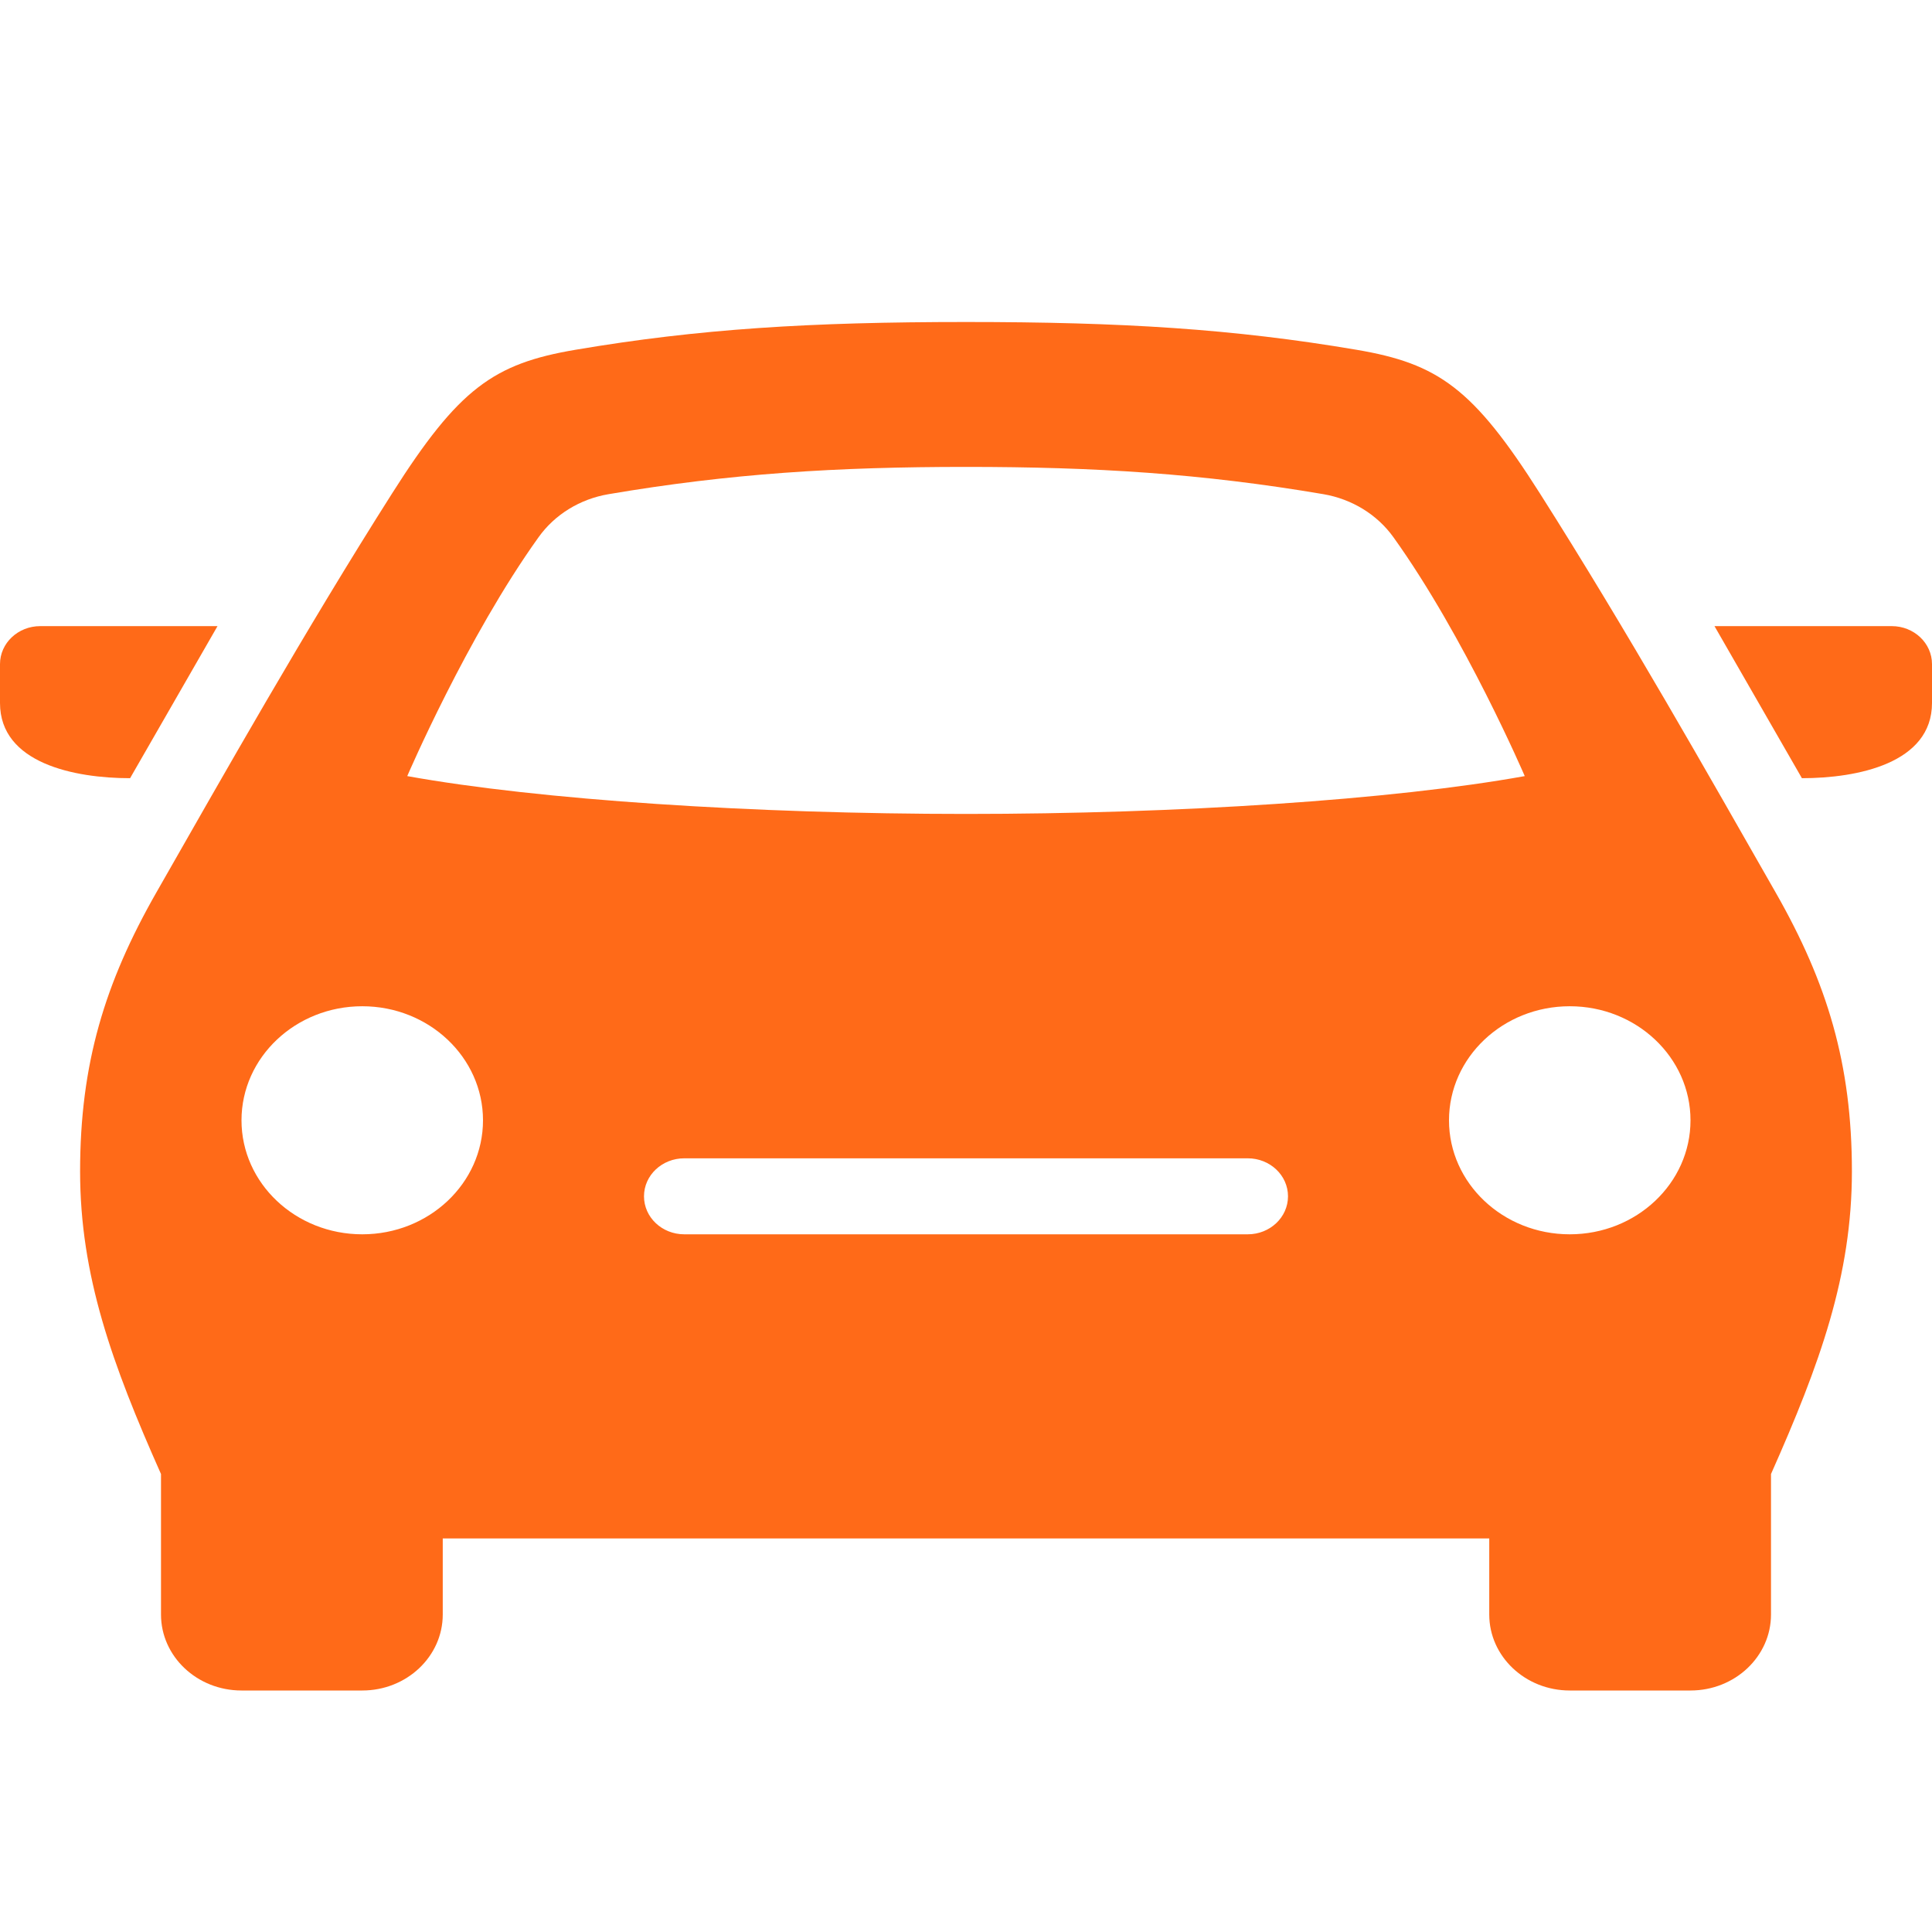 <svg width="24" height="24" viewBox="0 0 24 24" fill="none" xmlns="http://www.w3.org/2000/svg">
<path d="M23.5 7.778C23.776 7.778 24 7.989 24 8.25V8.733C24 9.482 23.074 9.667 22.384 9.667L21.298 7.778H23.5ZM22.059 11.089C22.698 12.209 23.005 13.216 23.005 14.551C23.005 15.845 22.608 16.944 22 18.311V20.056C22 20.577 21.552 21 21 21H19.5C18.948 21 18.5 20.577 18.5 20.056V19.111H5.5V20.056C5.5 20.577 5.052 21 4.5 21H3C2.448 21 2 20.577 2 20.056V18.311C1.392 16.944 0.995 15.845 0.995 14.551C0.995 13.216 1.302 12.209 1.941 11.089C2.77 9.637 3.792 7.828 4.871 6.129C5.699 4.824 6.133 4.517 7.149 4.345C8.681 4.085 10.067 4 12 4C13.933 4 15.319 4.085 16.851 4.345C17.867 4.517 18.301 4.824 19.129 6.129C20.208 7.828 21.23 9.637 22.059 11.089ZM6 13.917C6 13.135 5.328 12.5 4.5 12.5C3.672 12.5 3 13.135 3 13.917C3 14.699 3.672 15.333 4.5 15.333C5.328 15.333 6 14.699 6 13.917ZM16 14.861C16 14.6 15.776 14.389 15.5 14.389H8.5C8.224 14.389 8 14.6 8 14.861C8 15.122 8.224 15.333 8.5 15.333H15.5C15.776 15.333 16 15.122 16 14.861ZM18.941 9.641C18.941 9.641 18.201 7.917 17.31 6.674C17.108 6.392 16.795 6.2 16.441 6.139C14.93 5.882 13.606 5.8 12 5.8C10.394 5.8 9.07 5.882 7.559 6.139C7.205 6.199 6.892 6.391 6.69 6.674C5.799 7.916 5.059 9.641 5.059 9.641C6.699 9.937 9.368 10.111 12 10.111C14.632 10.111 17.301 9.937 18.941 9.641ZM21 13.917C21 13.135 20.328 12.5 19.5 12.5C18.672 12.5 18 13.135 18 13.917C18 14.699 18.672 15.333 19.5 15.333C20.328 15.333 21 14.699 21 13.917ZM2.702 7.778H0.5C0.224 7.778 0 7.989 0 8.25V8.733C0 9.482 0.926 9.667 1.616 9.667L2.702 7.778Z" fill="#FF6A18"/>
</svg>
